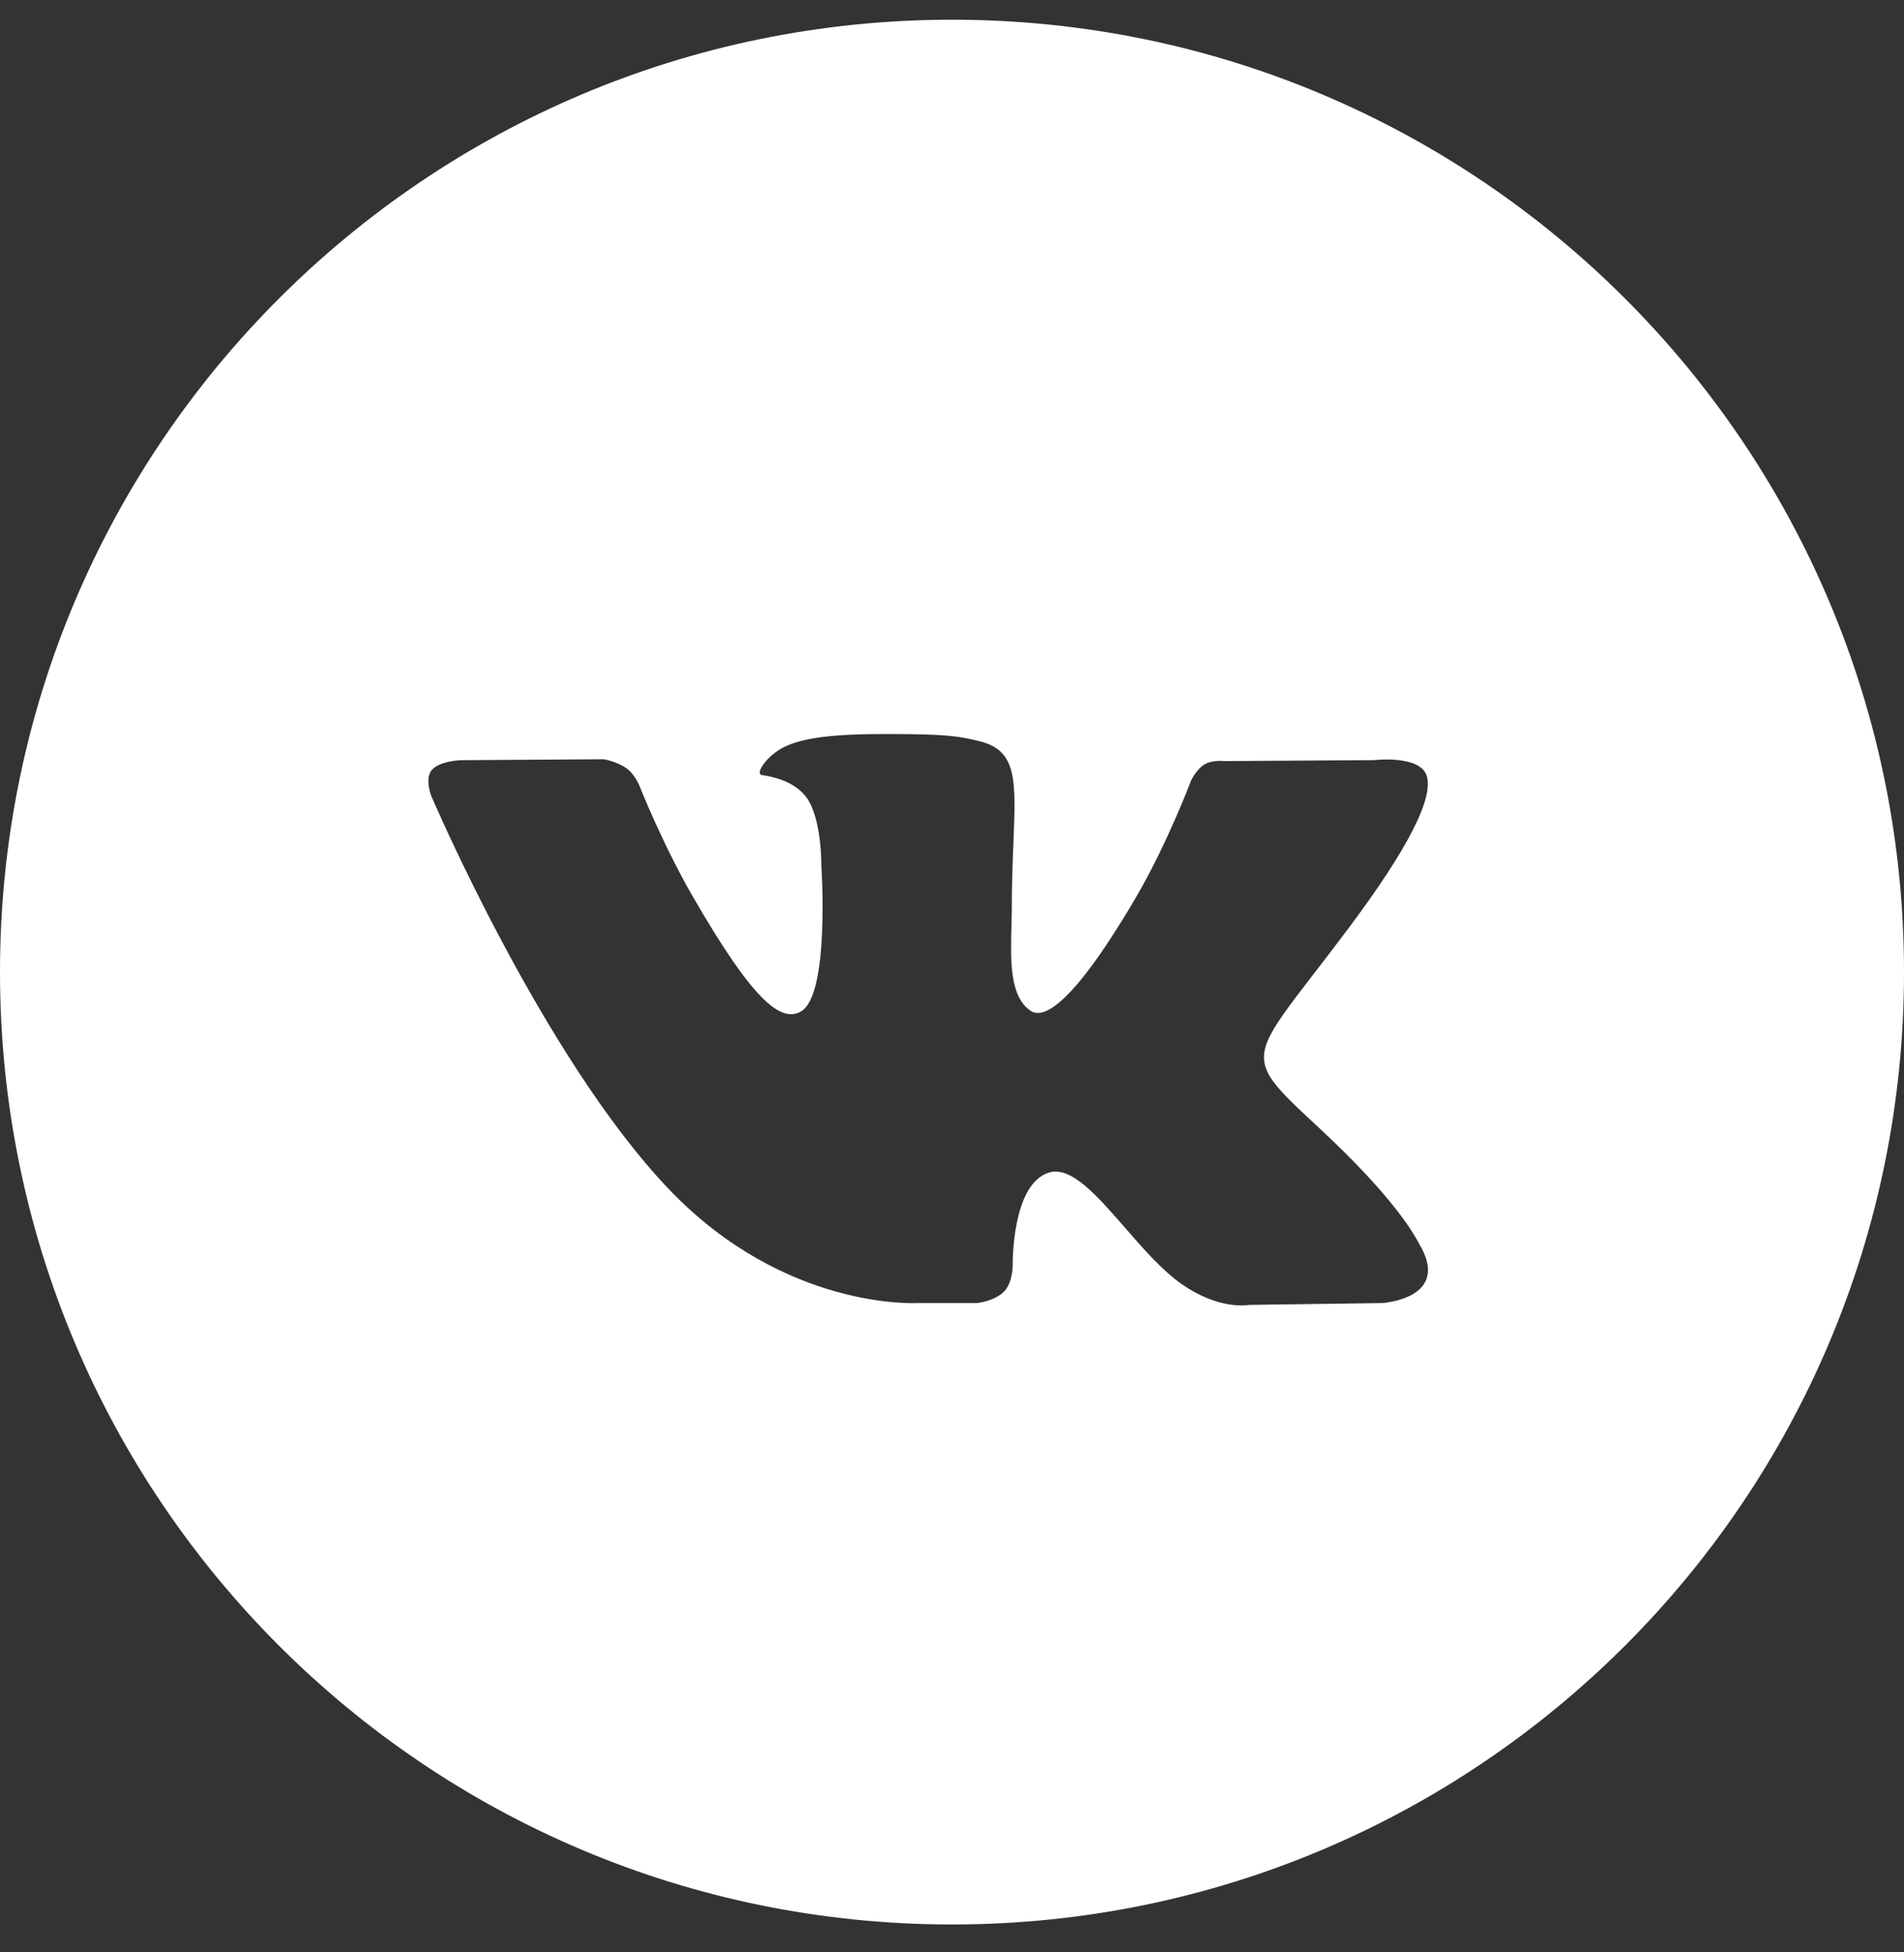 <?xml version="1.0" encoding="UTF-8"?> <svg xmlns="http://www.w3.org/2000/svg" width="40" height="41" viewBox="0 0 40 41" fill="none"><rect x="0" y="0" width="40" height="41" fill="#333333" stroke="none"/> <path fill-rule="evenodd" clip-rule="evenodd" d="M20 40.414C31.046 40.414 40 31.46 40 20.414C40 9.368 31.046 0.414 20 0.414C8.954 0.414 0 9.368 0 20.414C0 31.46 8.954 40.414 20 40.414ZM20.53 27.364H19.274C19.274 27.364 16.505 27.531 14.066 24.987C11.406 22.213 9.057 16.708 9.057 16.708C9.057 16.708 8.921 16.347 9.069 16.173C9.234 15.976 9.684 15.964 9.684 15.964L12.685 15.944C12.685 15.944 12.968 15.992 13.17 16.14C13.337 16.263 13.43 16.493 13.43 16.493C13.43 16.493 13.915 17.721 14.558 18.833C15.811 21.002 16.395 21.477 16.821 21.244C17.441 20.906 17.255 18.177 17.255 18.177C17.255 18.177 17.266 17.187 16.943 16.746C16.692 16.404 16.22 16.305 16.011 16.277C15.842 16.254 16.119 15.861 16.478 15.685C17.018 15.42 17.972 15.405 19.099 15.417C19.976 15.426 20.229 15.48 20.572 15.564C21.369 15.756 21.344 16.373 21.29 17.705C21.274 18.103 21.256 18.564 21.256 19.098C21.256 19.218 21.252 19.346 21.248 19.477C21.23 20.159 21.209 20.94 21.657 21.23C21.887 21.378 22.449 21.252 23.855 18.861C24.521 17.727 25.021 16.395 25.021 16.395C25.021 16.395 25.13 16.157 25.3 16.055C25.474 15.951 25.707 15.983 25.707 15.983L28.865 15.963C28.865 15.963 29.814 15.85 29.968 16.279C30.129 16.729 29.613 17.781 28.323 19.503C27.098 21.139 26.502 21.74 26.558 22.272C26.599 22.66 26.986 23.012 27.728 23.701C29.282 25.146 29.696 25.905 29.795 26.085C29.803 26.1 29.808 26.111 29.813 26.118C30.508 27.273 29.041 27.364 29.041 27.364L26.237 27.403C26.237 27.403 25.634 27.523 24.841 26.977C24.426 26.692 24.021 26.226 23.634 25.782C23.044 25.104 22.498 24.477 22.032 24.625C21.25 24.874 21.275 26.561 21.275 26.561C21.275 26.561 21.281 26.921 21.102 27.113C20.909 27.322 20.53 27.364 20.53 27.364Z" fill="white"></path> </svg> 